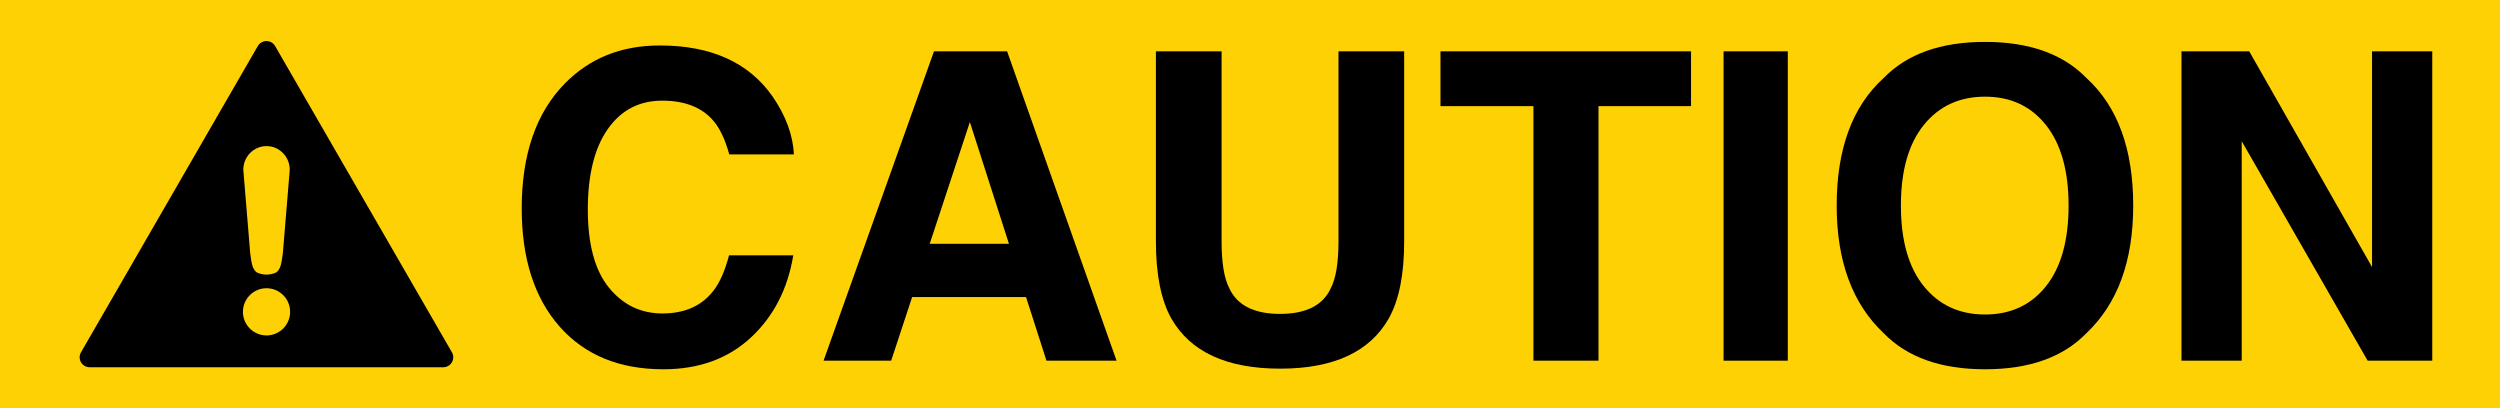 <?xml version="1.0" encoding="utf-8"?>
<!-- Generator: Adobe Illustrator 16.0.3, SVG Export Plug-In . SVG Version: 6.00 Build 0)  -->
<!DOCTYPE svg PUBLIC "-//W3C//DTD SVG 1.1//EN" "http://www.w3.org/Graphics/SVG/1.1/DTD/svg11.dtd">
<svg version="1.1" id="Layer_1" xmlns="http://www.w3.org/2000/svg" xmlns:xlink="http://www.w3.org/1999/xlink" x="0px" y="0px"
	 width="734.963px" height="120.041px" viewBox="0 0 734.963 120.041" enable-background="new 0 0 734.963 120.041"
	 xml:space="preserve">
<rect fill="#FED105" width="734.963" height="120.041"/>
<g>
	<path d="M132.858,103.572L80.882,13.539c-0.531-0.916-1.502-1.465-2.546-1.465s-2.015,0.568-2.546,1.465l-51.976,90.033
		c-0.531,0.915-0.531,2.032,0,2.93c0.531,0.916,1.502,1.466,2.546,1.466h103.952c1.044,0,2.015-0.566,2.545-1.466
		C133.389,105.586,133.389,104.47,132.858,103.572z"/>
	<path id="path1995_1_" fill="#FED105" d="M85.294,91.674c0,3.832-3.107,6.939-6.939,6.939c-3.833,0-6.94-3.107-6.94-6.939
		c0-3.833,3.107-6.938,6.94-6.938C82.188,84.733,85.294,87.841,85.294,91.674L85.294,91.674z"/>
	<path id="rect1997_1_" fill="#FED105" d="M78.355,42.952c-3.782,0-6.825,3.109-6.825,6.97l2.018,24.415
		c0.385,3.158,0.714,4.948,2.018,5.789c0.851,0.389,1.794,0.607,2.79,0.607c0.99,0,1.929-0.217,2.777-0.602
		c1.311-0.84,1.644-2.631,2.03-5.796l2.018-24.415C85.18,46.061,82.136,42.952,78.355,42.952L78.355,42.952z"/>
</g>
<g>
	<path d="M166.01,24.595c7.324-7.485,16.642-11.229,27.955-11.229c15.137,0,26.204,5.019,33.204,15.054
		c3.866,5.636,5.94,11.291,6.226,16.966h-19.002c-1.208-4.359-2.761-7.65-4.654-9.871c-3.385-3.949-8.401-5.923-15.049-5.923
		c-6.77,0-12.11,2.787-16.018,8.36c-3.908,5.574-5.862,13.46-5.862,23.66c0,10.201,2.062,17.841,6.186,22.92
		c4.124,5.08,9.364,7.619,15.721,7.619c6.518,0,11.487-2.18,14.907-6.539c1.89-2.346,3.459-5.861,4.707-10.551h18.879
		c-1.628,9.912-5.789,17.976-12.482,24.186c-6.694,6.211-15.269,9.314-25.726,9.314c-12.939,0-23.112-4.194-30.518-12.586
		c-7.406-8.431-11.108-19.988-11.108-34.673C153.375,45.428,157.586,33.192,166.01,24.595z"/>
	<path d="M274.575,15.094h21.501l32.174,90.939h-20.605l-6.001-18.693h-33.489l-6.165,18.693h-19.876L274.575,15.094z
		 M273.323,71.669h23.29l-11.488-35.783L273.323,71.669z"/>
	<path d="M339.818,15.094h19.311v55.853c0,6.246,0.737,10.808,2.214,13.685c2.294,5.097,7.294,7.646,15,7.646
		c7.662,0,12.644-2.549,14.938-7.646c1.475-2.877,2.213-7.438,2.213-13.685V15.094h19.311V70.99c0,9.666-1.498,17.192-4.496,22.579
		c-5.584,9.873-16.237,14.809-31.965,14.809s-26.402-4.936-32.027-14.809c-2.998-5.387-4.496-12.913-4.496-22.579V15.094H339.818z"
		/>
	<path d="M497.142,15.094v16.104h-27.208v74.836h-19.125V31.197h-27.331V15.094H497.142z"/>
	<path d="M525.583,106.033h-18.879V15.094h18.879V106.033z"/>
	<path d="M613.375,97.951c-6.869,7.073-16.802,10.61-29.799,10.61s-22.932-3.537-29.799-10.61
		c-9.215-8.679-13.819-21.183-13.819-37.511c0-16.658,4.604-29.161,13.819-37.511c6.867-7.074,16.802-10.612,29.799-10.612
		s22.93,3.538,29.799,10.612c9.172,8.35,13.758,20.853,13.758,37.511C627.133,76.771,622.547,89.272,613.375,97.951z
		 M601.499,84.132c4.421-5.553,6.632-13.449,6.632-23.691c0-10.2-2.211-18.086-6.632-23.66c-4.422-5.573-10.396-8.36-17.923-8.36
		c-7.526,0-13.532,2.776-18.016,8.329c-4.482,5.552-6.725,13.45-6.725,23.691c0,10.242,2.241,18.139,6.725,23.691
		c4.482,5.553,10.488,8.328,18.016,8.328S597.077,89.685,601.499,84.132z"/>
	<path d="M641.323,15.094h19.92l36.099,63.41v-63.41h17.707v90.939h-18.998L659.03,41.509v64.524h-17.706L641.323,15.094
		L641.323,15.094z"/>
</g>
</svg>
